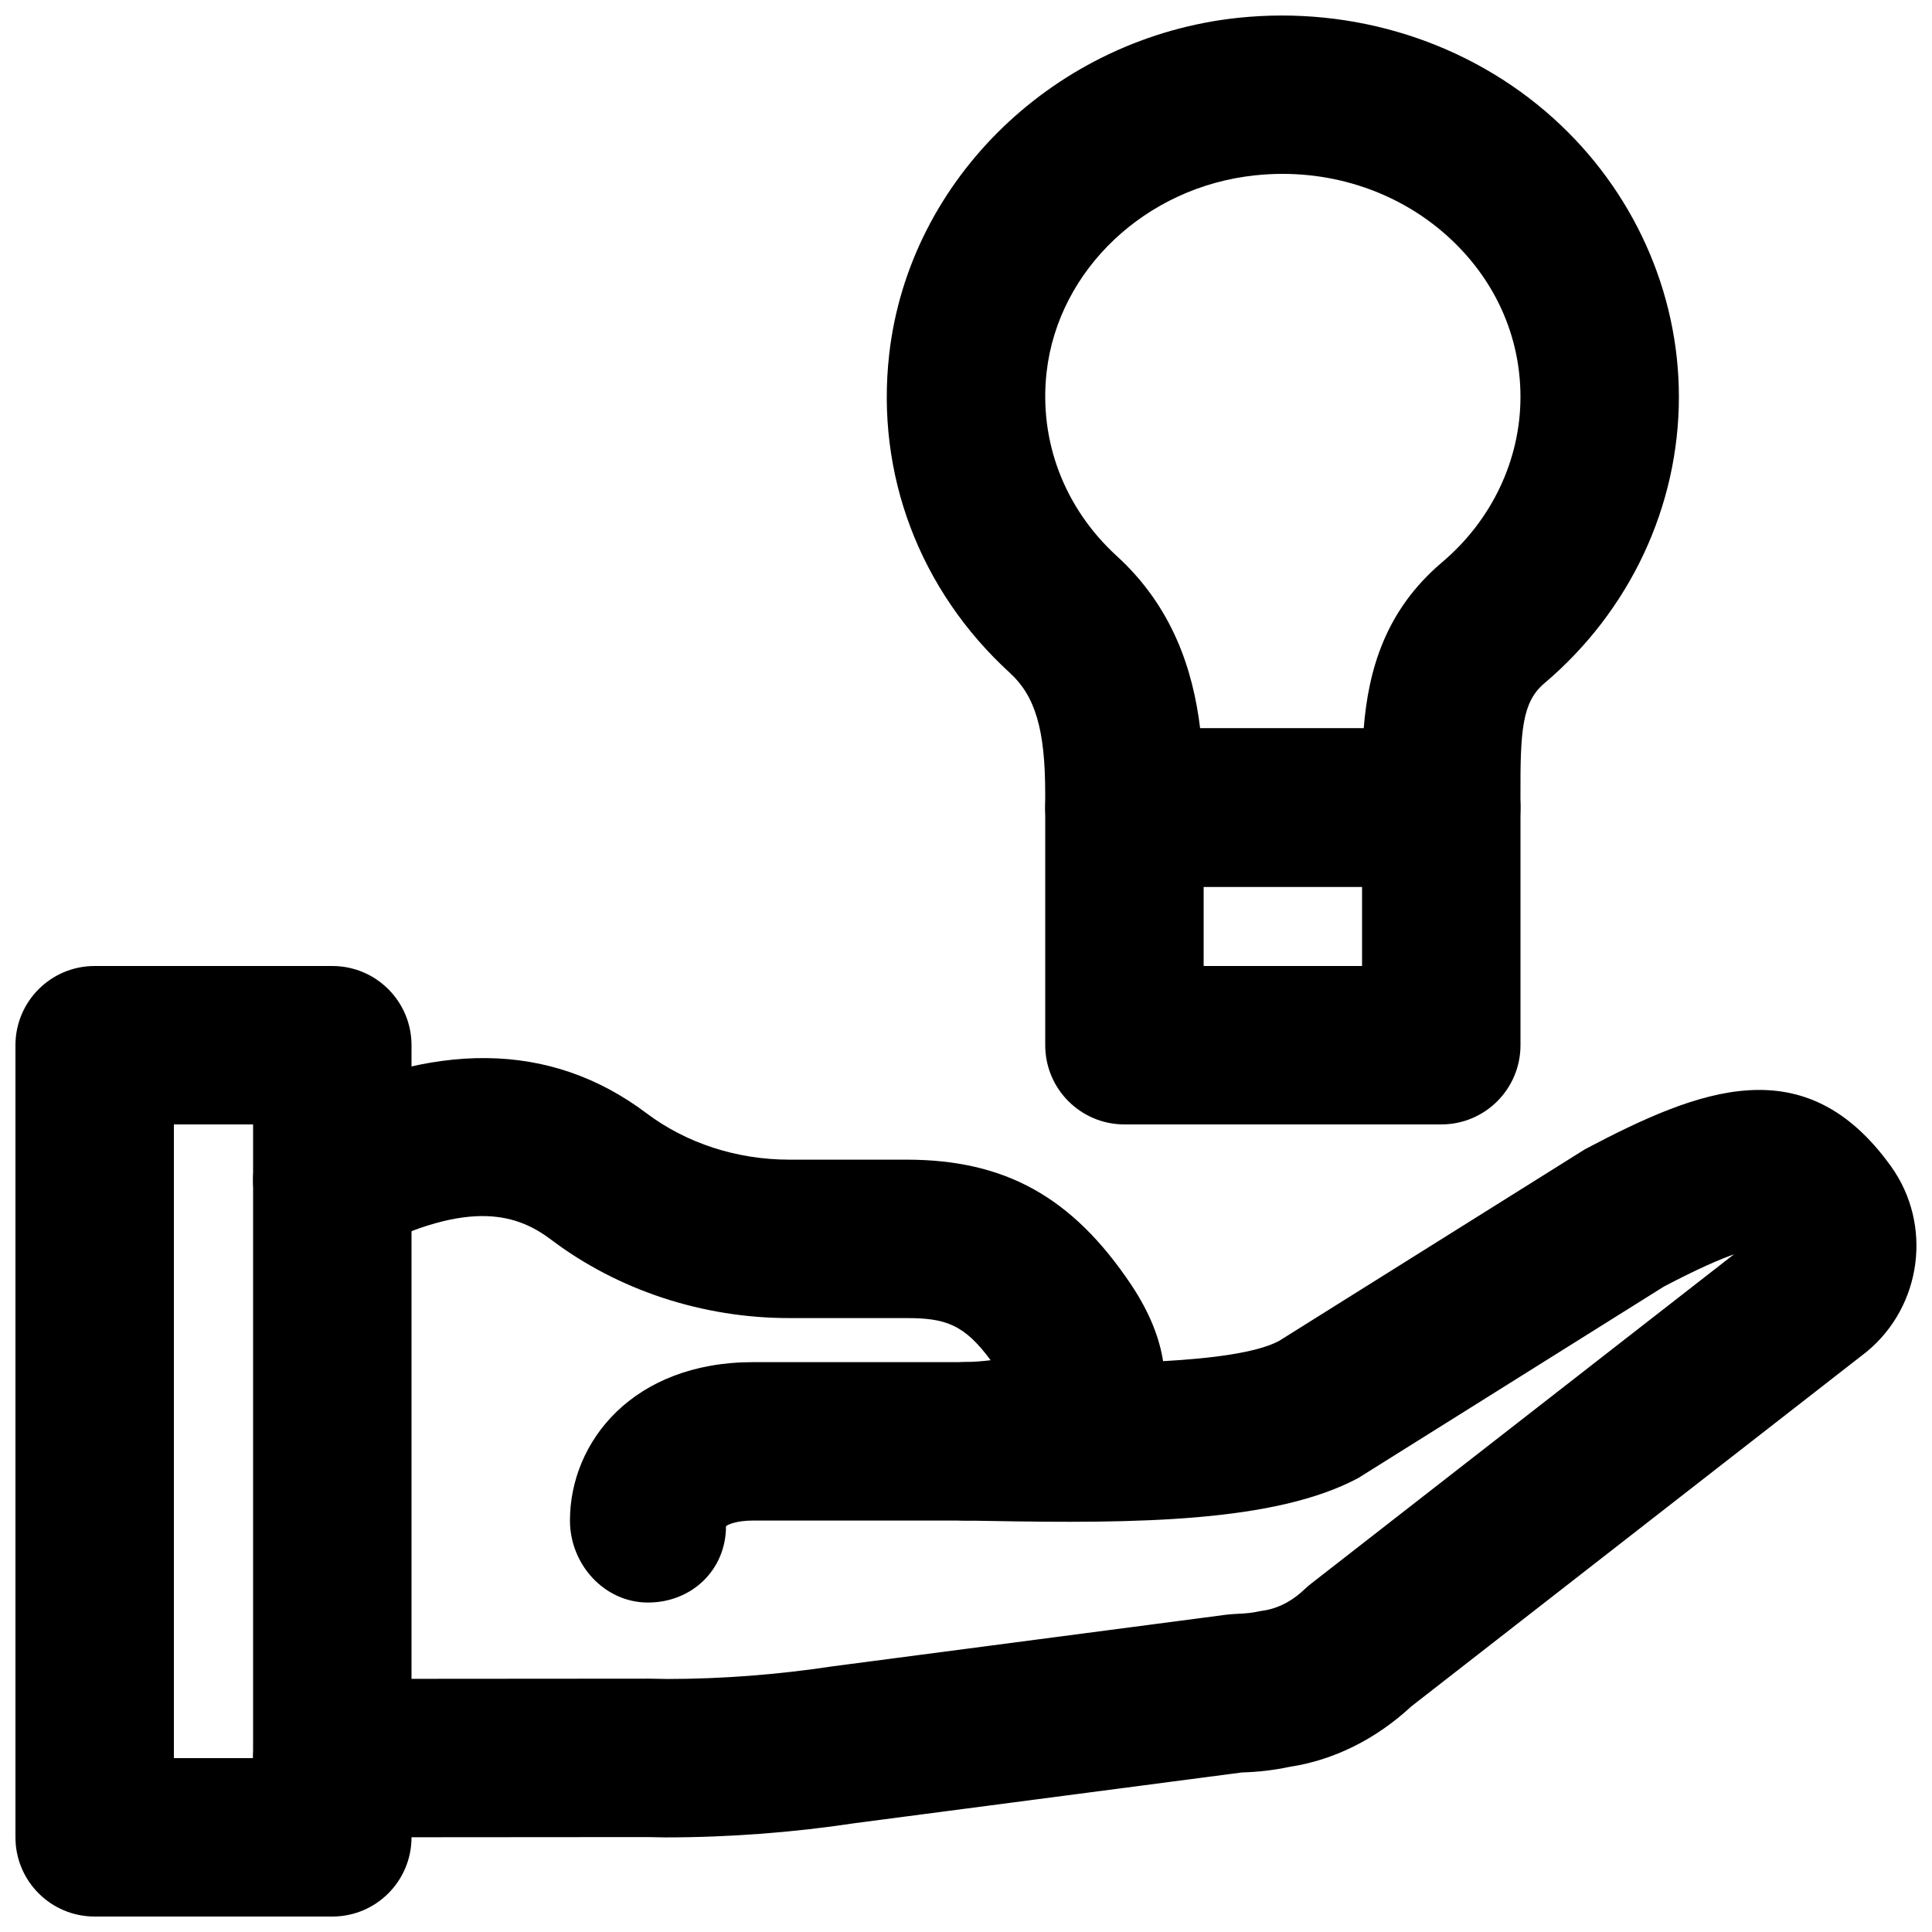 <?xml version="1.0" encoding="UTF-8"?>
<!-- Uploaded to: SVG Repo, www.svgrepo.com, Generator: SVG Repo Mixer Tools -->
<svg width="800px" height="800px" version="1.1" viewBox="144 144 512 512" xmlns="http://www.w3.org/2000/svg">
 <defs>
  <clipPath id="c">
   <path d="m148.09 400h105.91v251.9h-105.91z"/>
  </clipPath>
  <clipPath id="b">
   <path d="m211 424h440.9v207h-440.9z"/>
  </clipPath>
  <clipPath id="a">
   <path d="m379 148.09h210v231.91h-210z"/>
  </clipPath>
 </defs>
 <g clip-path="url(#c)">
  <path d="m190.08 609.92h20.992v-167.93h-20.992zm41.984 41.984h-62.977c-11.609 0-20.992-9.402-20.992-20.992v-209.92c0-11.59 9.383-20.992 20.992-20.992h62.977c11.609 0 20.992 9.402 20.992 20.992v209.92c0 11.59-9.383 20.992-20.992 20.992z" fill-rule="evenodd"/>
 </g>
 <path d="m315.72 568.69c-11.586 0-20.676-10.137-20.676-21.727 0-20.863 16.688-41.984 48.574-41.984h56.387c11.586 0 20.992 9.406 20.992 20.992 0 11.59-9.406 20.992-20.992 20.992h-56.387c-4.555 0-6.781 1.094-7.219 1.492 0 11.586-9.07 20.234-20.68 20.234" fill-rule="evenodd"/>
 <g clip-path="url(#b)">
  <path d="m320.38 630.93-4.809-0.086-83.484 0.062h-0.023c-11.586 0-20.992-9.383-20.992-20.969 0-11.59 9.387-20.992 20.973-21.016l83.969-0.062 4.809 0.086c14.293 0 29.219-1.133 43.895-3.359l104.22-13.668c2.773-0.336 5.562-0.188 8.441-0.84 0.629-0.125 1.215-0.23 1.824-0.312 3.883-0.672 7.473-2.644 10.621-5.688 0.527-0.484 1.051-0.945 1.617-1.387l112.08-87.285c-3.844 1.363-9.742 3.902-18.559 8.543l-81.027 50.758c-22.043 11.758-58.738 12.07-97.781 11.359l-6.465-0.105c-11.441-0.168-20.617-9.469-20.68-20.887-0.062-11.422 9.047-20.805 20.469-21.098 2.75-0.062 5.102-0.254 7.051-0.504-7.031-9.551-12.027-11.168-22.332-11.168h-31.051c-22.922 0-45.32-7.367-63.039-20.742-8.605-6.484-21.094-11.188-48.469 2.836-10.371 5.289-22.988 1.195-28.254-9.109-5.293-10.309-1.199-22.969 9.109-28.258 36.191-18.492 67.383-18.18 92.867 1.008 10.52 7.914 23.91 12.281 37.785 12.281h31.051c26.195 0 43.996 9.906 59.555 33.105 5.035 7.555 7.555 14.336 8.48 20.297 13.098-0.734 24.938-2.266 30.711-5.352l81.09-50.801c30.398-16.059 58.379-27.164 81.113 4.535 11.043 15.387 8.23 36.965-6.422 49.098l-120.7 94.004c-9.426 8.734-20.555 14.254-32.328 16.039-4.18 0.883-8.379 1.363-12.535 1.469l-102.54 13.434c-16.355 2.477-33.379 3.781-50.234 3.781" fill-rule="evenodd"/>
 </g>
 <g clip-path="url(#a)">
  <path d="m462.05 337.02h43.348c1.219-15.156 5.562-31.133 20.738-43.98 13.227-11.188 20.805-27.184 20.805-43.871 0-16.25-6.887-31.406-19.418-42.656-13.52-12.176-32.098-18.074-50.949-16.039-28.906 3.043-52.102 24.961-55.207 52.102-2.078 18.285 4.68 36.066 18.598 48.785 14.738 13.457 20.195 30.105 22.086 45.66m63.898 41.984h-83.969c-11.609 0-20.992-9.406-20.992-20.992v-3.844c0-16.75-2.625-25.691-9.34-31.824-23.973-21.914-35.625-52.73-31.992-84.535 5.309-46.516 44.23-83.988 92.488-89.09 30.609-3.211 61.09 6.426 83.465 26.578 21.184 19.059 33.316 45.973 33.316 73.871 0 29.051-12.996 56.719-35.645 75.906-5.856 4.934-6.402 12.406-6.34 29.555v3.383c0 11.586-9.383 20.992-20.992 20.992" fill-rule="evenodd"/>
 </g>
 <path d="m462.98 400h41.98v-20.992h-41.98zm62.973 41.984h-83.965c-11.609 0-20.992-9.406-20.992-20.992v-62.977c0-11.59 9.383-20.992 20.992-20.992h83.965c11.609 0 20.992 9.402 20.992 20.992v62.977c0 11.586-9.383 20.992-20.992 20.992z" fill-rule="evenodd"/>
</svg>